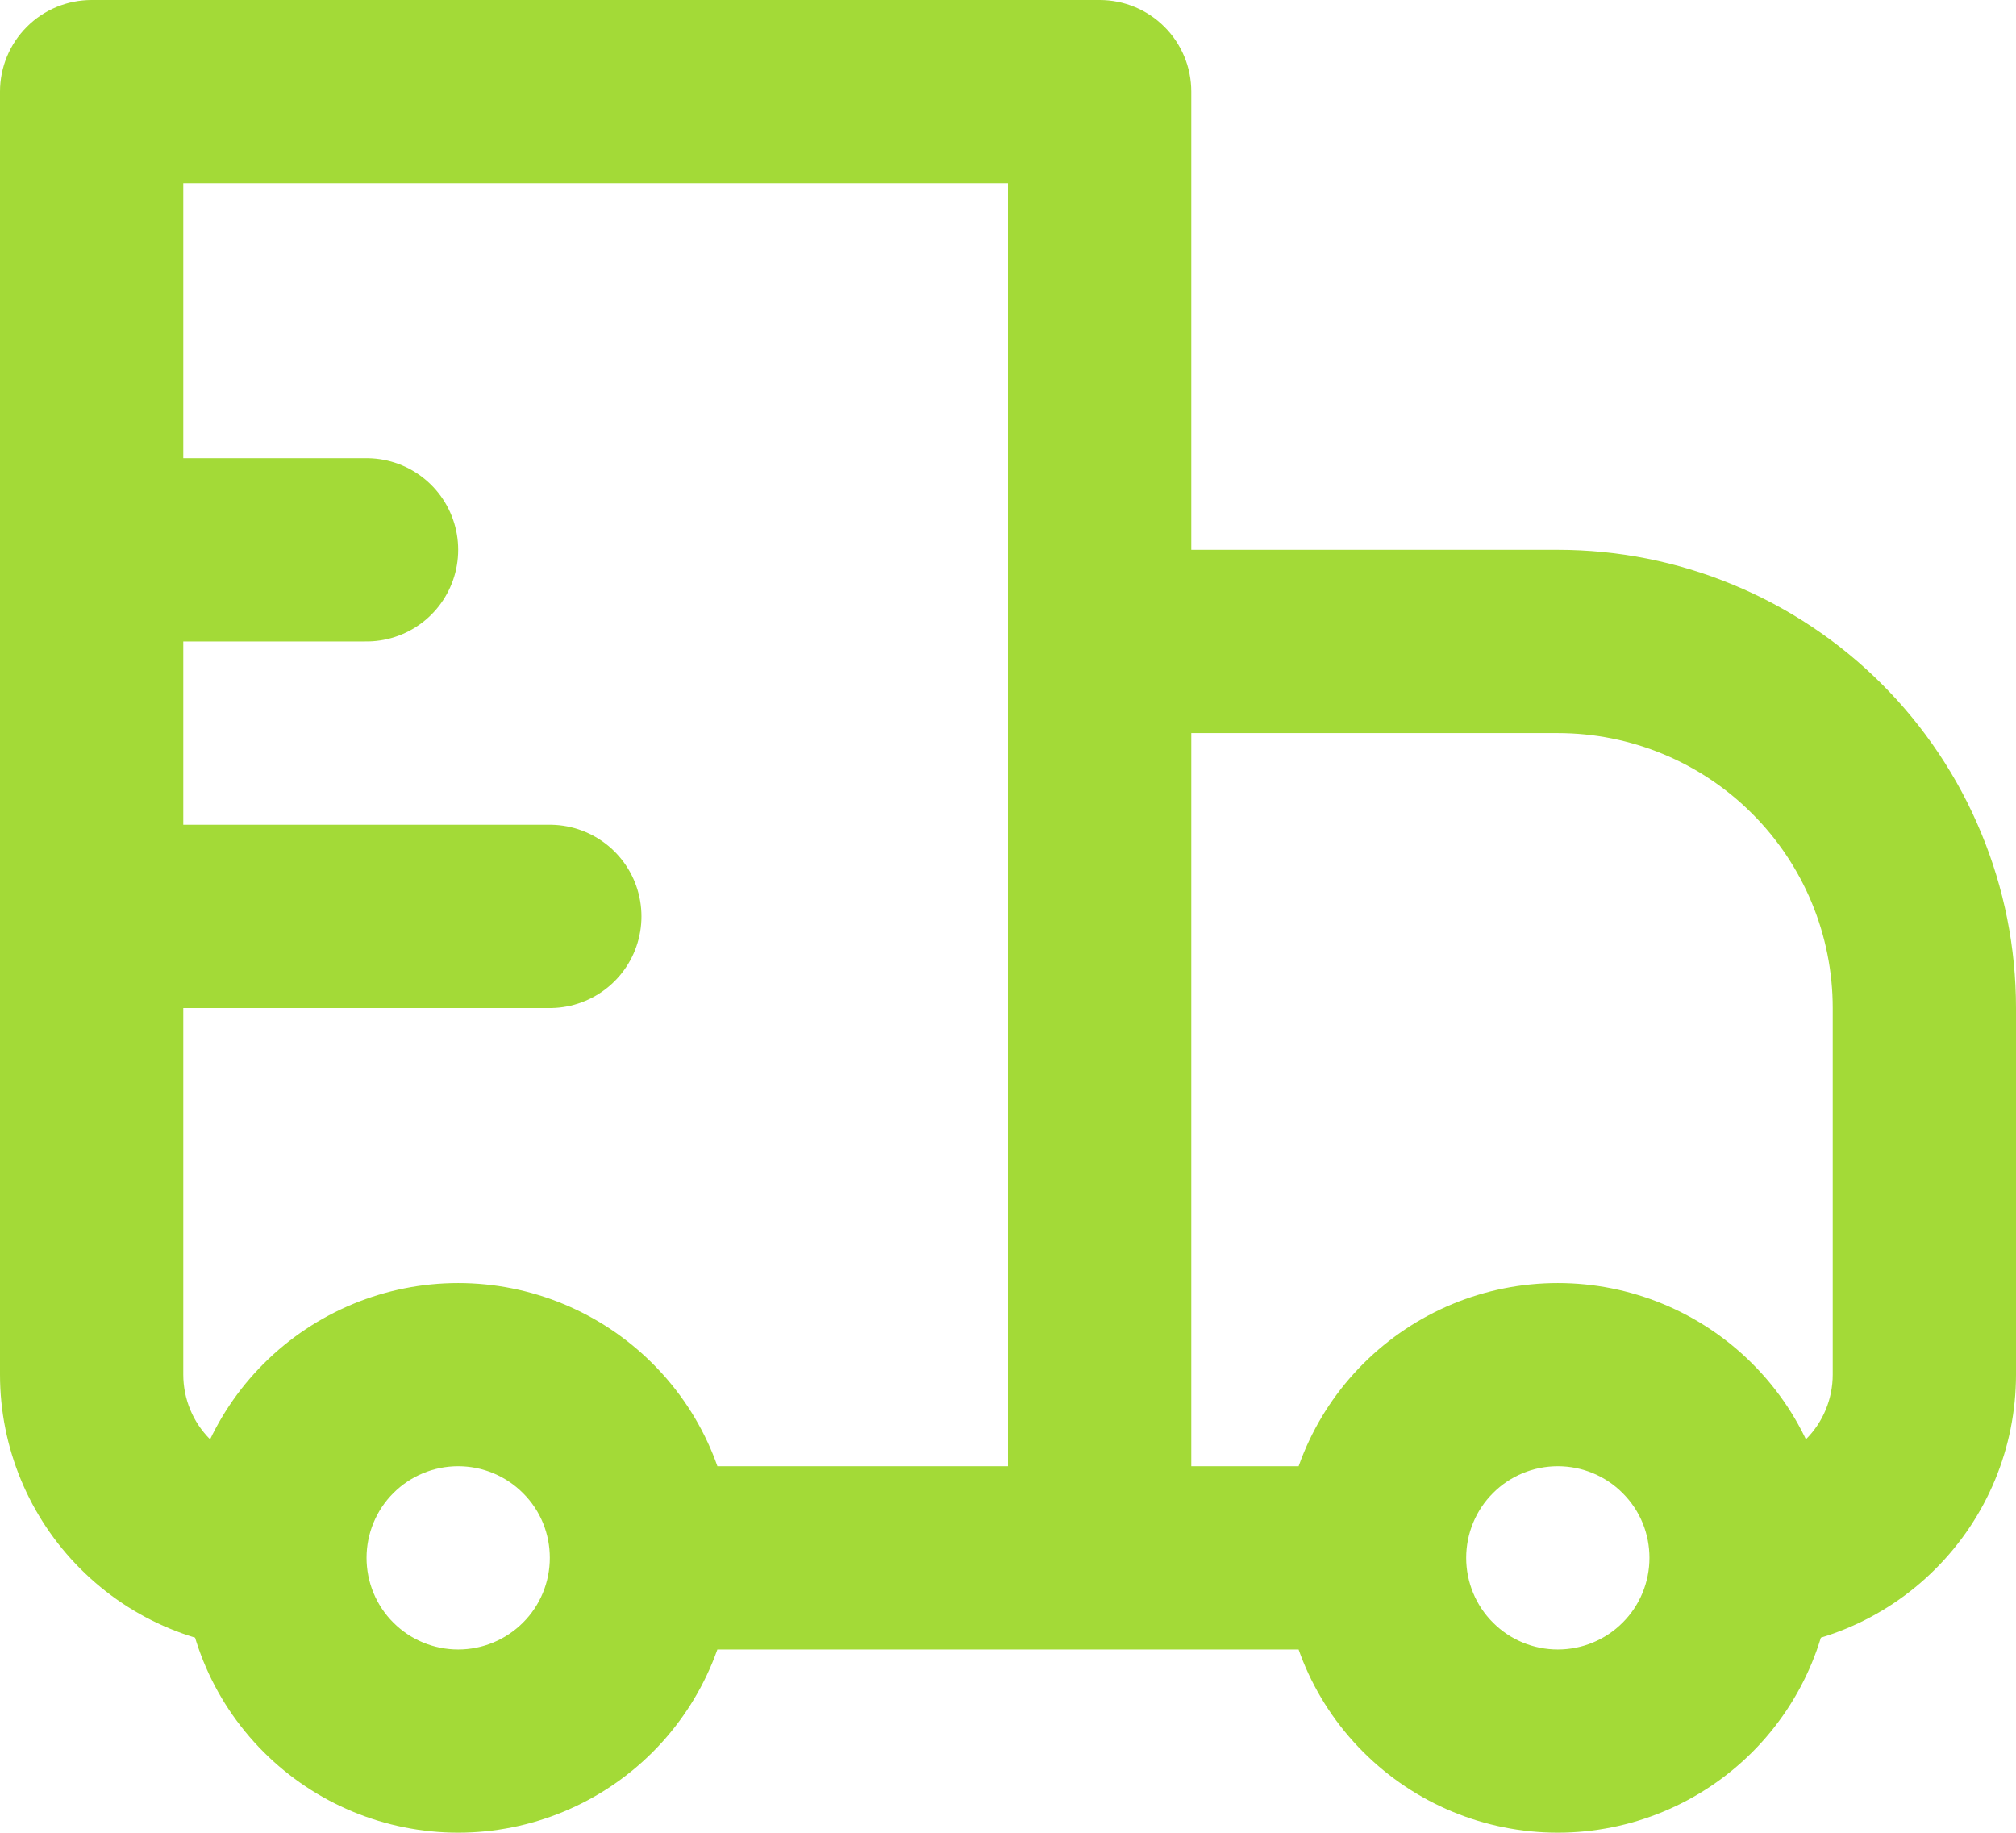 <svg width="22" height="20" viewBox="0 0 22 20" fill="none" xmlns="http://www.w3.org/2000/svg">
<path d="M1 1V0C0.735 0 0.48 0.105 0.293 0.293C0.105 0.48 0 0.735 0 1H1ZM12 1H13C13 0.735 12.895 0.48 12.707 0.293C12.52 0.105 12.265 0 12 0V1ZM12 7V6C11.735 6 11.48 6.105 11.293 6.293C11.105 6.48 11 6.735 11 7H12ZM1 2H12V0H1V2ZM11 1V17H13V1H11ZM2 15V1H0V15H2ZM12 8H17V6H12V8ZM20 11V15H22V11H20ZM13 17V7H11V17H13ZM17.707 17.707C17.52 17.895 17.265 18 17 18C16.735 18 16.48 17.895 16.293 17.707L14.879 19.121C15.442 19.683 16.204 19.999 17 19.999C17.796 19.999 18.558 19.683 19.121 19.121L17.707 17.707ZM16.293 16.293C16.48 16.105 16.735 16 17 16C17.265 16 17.52 16.105 17.707 16.293L19.121 14.879C18.558 14.317 17.796 14.001 17 14.001C16.204 14.001 15.442 14.317 14.879 14.879L16.293 16.293ZM5.707 17.707C5.519 17.895 5.265 18 5 18C4.735 18 4.481 17.895 4.293 17.707L2.879 19.121C3.442 19.683 4.205 19.999 5 19.999C5.795 19.999 6.558 19.683 7.121 19.121L5.707 17.707ZM4.293 16.293C4.481 16.105 4.735 16 5 16C5.265 16 5.519 16.105 5.707 16.293L7.121 14.879C6.558 14.317 5.795 14.001 5 14.001C4.205 14.001 3.442 14.317 2.879 14.879L4.293 16.293ZM17.707 16.293C17.903 16.488 18 16.743 18 17H20C20 16.234 19.707 15.464 19.121 14.879L17.707 16.293ZM18 17C18 17.265 17.895 17.52 17.707 17.707L19.121 19.121C19.684 18.558 20 17.796 20 17H18ZM15 16H12V18H15V16ZM16.293 17.707C16.105 17.52 16 17.265 16 17H14C14 17.766 14.293 18.536 14.879 19.121L16.293 17.707ZM16 17C16 16.735 16.105 16.48 16.293 16.293L14.879 14.879C14.316 15.441 14 16.204 14 17H16ZM4.293 17.707C4.105 17.52 4 17.265 4 17H2C2 17.766 2.293 18.536 2.879 19.121L4.293 17.707ZM4 17C4 16.735 4.105 16.48 4.293 16.293L2.879 14.879C2.316 15.441 2 16.204 2 17H4ZM12 16H7V18H12V16ZM5.707 16.293C5.903 16.488 6 16.743 6 17H8C8 16.234 7.707 15.464 7.121 14.879L5.707 16.293ZM6 17C6 17.265 5.895 17.52 5.707 17.707L7.121 19.121C7.684 18.558 8 17.796 8 17H6ZM20 15C20 15.265 19.895 15.52 19.707 15.707C19.52 15.895 19.265 16 19 16V18C19.796 18 20.559 17.684 21.121 17.121C21.684 16.559 22 15.796 22 15H20ZM17 8C17.796 8 18.559 8.316 19.121 8.879C19.684 9.441 20 10.204 20 11H22C22 10.343 21.871 9.693 21.619 9.087C21.368 8.48 21 7.929 20.535 7.464C20.071 7 19.52 6.632 18.913 6.381C18.307 6.129 17.657 6 17 6V8ZM0 15C0 15.796 0.316 16.559 0.879 17.121C1.441 17.684 2.204 18 3 18V16C2.735 16 2.48 15.895 2.293 15.707C2.105 15.52 2 15.265 2 15H0Z" fill="#A3DA37"/>
<path d="M1 6H4M1 10H6" stroke="#A3DA37" stroke-width="2" stroke-linecap="round" stroke-linejoin="round"/>
</svg>
